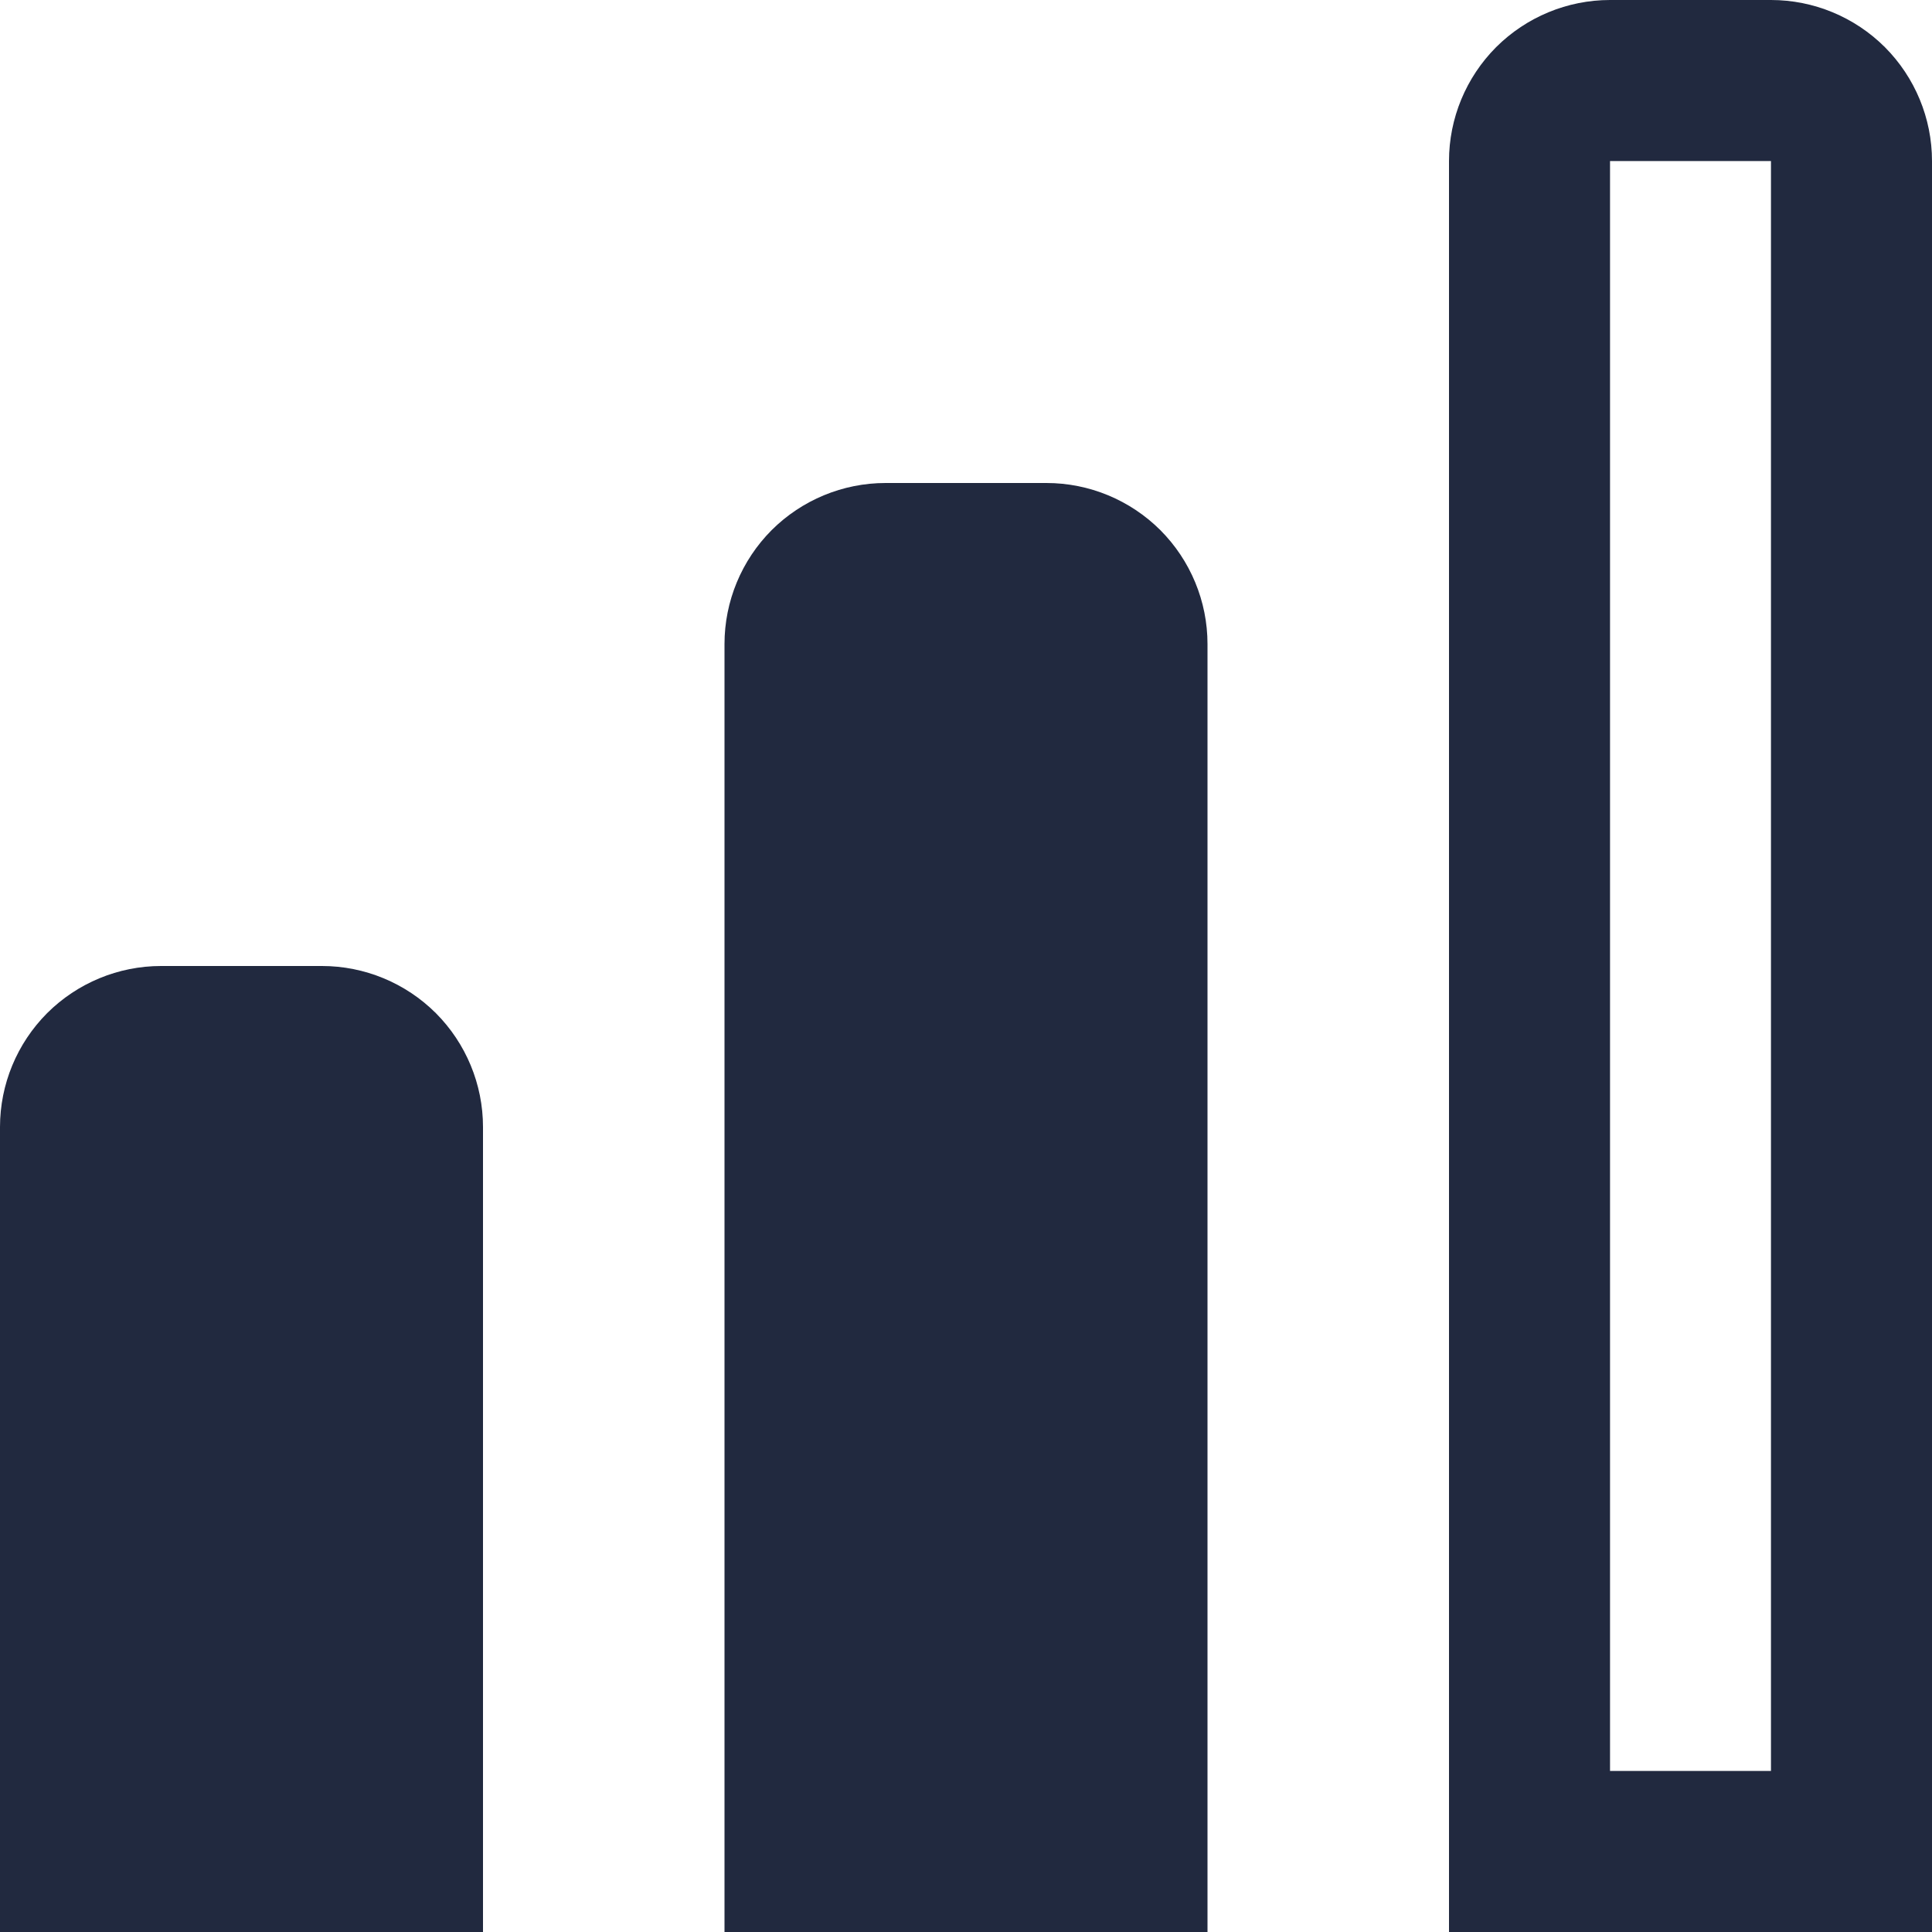 <?xml version="1.0" encoding="UTF-8"?> <svg xmlns="http://www.w3.org/2000/svg" width="20" height="20" viewBox="0 0 20 20" fill="none"> <g clip-path="url(#clip0_32_1070)"> <path d="M10.833 5H9.167C8.725 5 8.301 5.176 7.988 5.488C7.676 5.801 7.5 6.225 7.5 6.667V20H12.5V6.667C12.5 6.225 12.324 5.801 12.012 5.488C11.699 5.176 11.275 5 10.833 5Z" fill="#21293F"></path> <path d="M18.333 0H16.667C16.225 0 15.801 0.176 15.488 0.488C15.176 0.801 15 1.225 15 1.667V20H20V1.667C20 1.225 19.824 0.801 19.512 0.488C19.199 0.176 18.775 0 18.333 0V0ZM18.333 18.333H16.667V1.667H18.333V18.333Z" fill="#21293F"></path> <path d="M3.333 10H1.667C1.225 10 0.801 10.176 0.488 10.488C0.176 10.801 -7.62939e-06 11.225 -7.62939e-06 11.667L-7.62939e-06 20H5V11.667C5 11.225 4.824 10.801 4.512 10.488C4.199 10.176 3.775 10 3.333 10Z" fill="#21293F"></path> </g> <defs> <clipPath id="clip0_32_1070"> <rect width="20" height="20" fill="white"></rect> </clipPath> </defs> </svg> 